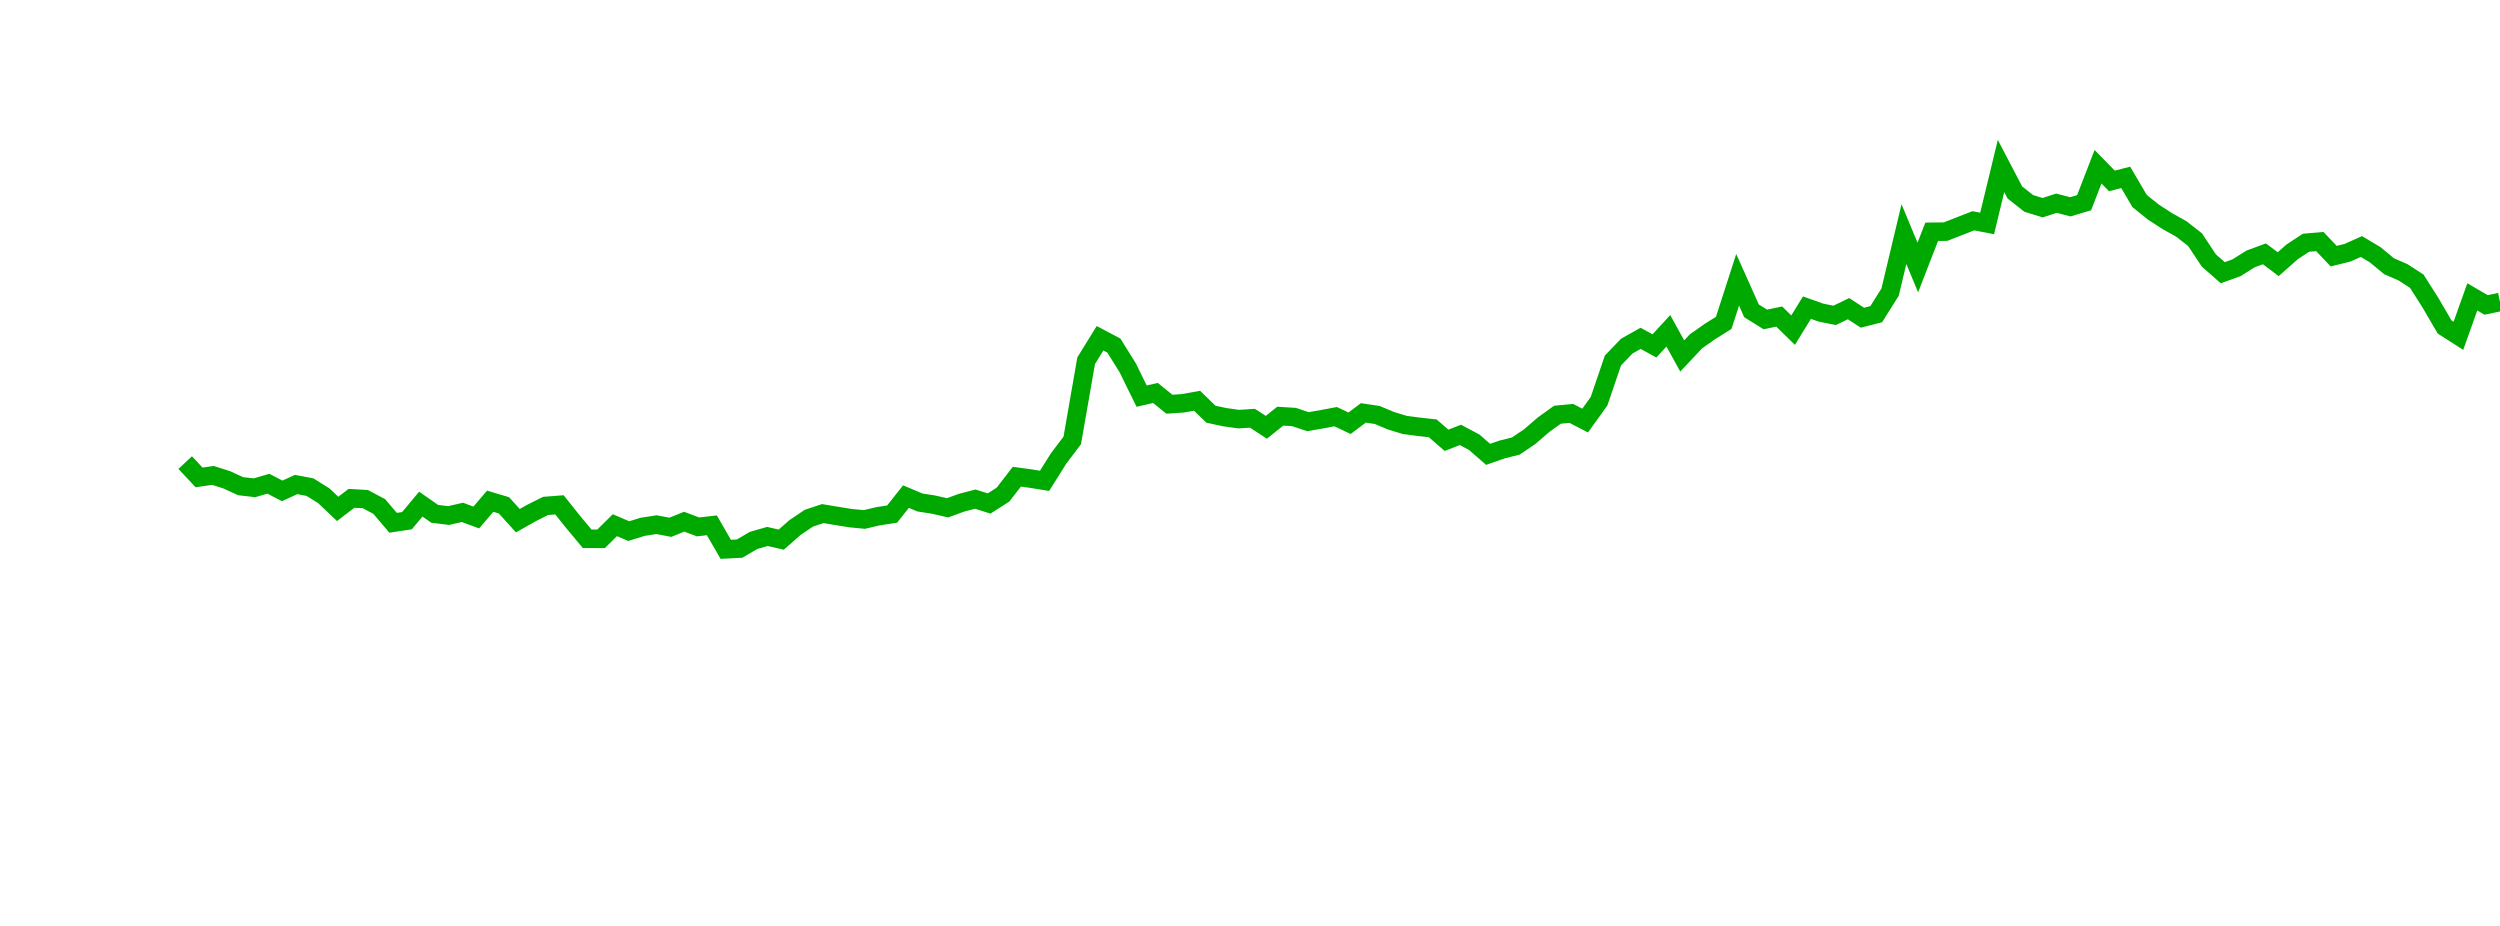 <?xml version="1.0" encoding="UTF-8"?>
<svg xmlns="http://www.w3.org/2000/svg" xmlns:xlink="http://www.w3.org/1999/xlink" width="135pt" height="50pt" viewBox="0 0 135 50" version="1.1">
<defs>
<clipPath id="lcFaB0AI6V__clip1">
  <path d="M 9.5 0 L 135 0 L 135 40.5 L 9.5 40.5 Z M 9.5 0 "/>
</clipPath>
</defs>
<g id="surface327854">
<g clip-path="url(#lcFaB0AI6V__clip1)" clip-rule="nonzero">
<path style="fill:none;stroke-width:1;stroke-linecap:butt;stroke-linejoin:miter;stroke:rgb(0%,66.275%,0%);stroke-opacity:1;stroke-miterlimit:10;" d="M 10 24.98 L 10.75 25.781 L 11.496 25.672 L 12.246 25.91 L 12.992 26.254 L 13.742 26.34 L 14.492 26.121 L 15.238 26.508 L 15.988 26.164 L 16.738 26.305 L 17.484 26.77 L 18.234 27.48 L 18.98 26.91 L 19.73 26.953 L 20.48 27.352 L 21.227 28.23 L 21.977 28.117 L 22.723 27.223 L 23.473 27.746 L 24.223 27.84 L 24.969 27.668 L 25.719 27.945 L 26.469 27.066 L 27.215 27.289 L 27.965 28.117 L 28.711 27.695 L 29.461 27.32 L 30.211 27.262 L 30.957 28.195 L 31.707 29.094 L 32.457 29.098 L 33.203 28.359 L 33.953 28.68 L 34.699 28.449 L 35.449 28.332 L 36.199 28.473 L 36.945 28.172 L 37.695 28.453 L 38.441 28.367 L 39.191 29.664 L 39.941 29.625 L 40.688 29.184 L 41.438 28.969 L 42.188 29.141 L 42.934 28.484 L 43.684 27.98 L 44.43 27.734 L 45.18 27.859 L 45.93 27.98 L 46.676 28.051 L 47.426 27.875 L 48.172 27.762 L 48.922 26.816 L 49.672 27.133 L 50.418 27.25 L 51.168 27.422 L 51.918 27.148 L 52.664 26.953 L 53.414 27.188 L 54.16 26.711 L 54.91 25.742 L 55.66 25.844 L 56.406 25.965 L 57.156 24.77 L 57.902 23.781 L 58.652 19.48 L 59.402 18.266 L 60.148 18.66 L 60.898 19.863 L 61.648 21.391 L 62.395 21.219 L 63.145 21.828 L 63.891 21.777 L 64.641 21.641 L 65.391 22.367 L 66.137 22.527 L 66.887 22.633 L 67.633 22.586 L 68.383 23.074 L 69.133 22.473 L 69.879 22.52 L 70.629 22.77 L 71.379 22.641 L 72.125 22.5 L 72.875 22.855 L 73.621 22.297 L 74.371 22.41 L 75.121 22.723 L 75.867 22.949 L 76.617 23.047 L 77.367 23.129 L 78.113 23.777 L 78.863 23.484 L 79.609 23.883 L 80.359 24.535 L 81.109 24.273 L 81.855 24.086 L 82.605 23.578 L 83.352 22.934 L 84.102 22.395 L 84.852 22.324 L 85.598 22.711 L 86.348 21.668 L 87.098 19.469 L 87.844 18.691 L 88.594 18.27 L 89.34 18.68 L 90.09 17.863 L 90.84 19.223 L 91.586 18.43 L 92.336 17.902 L 93.082 17.434 L 93.832 15.109 L 94.582 16.785 L 95.328 17.25 L 96.078 17.094 L 96.828 17.828 L 97.574 16.613 L 98.324 16.879 L 99.07 17.031 L 99.82 16.668 L 100.57 17.156 L 101.316 16.965 L 102.066 15.773 L 102.812 12.641 L 103.562 14.445 L 104.312 12.516 L 105.059 12.508 L 106.559 11.922 L 107.305 12.066 L 108.055 8.965 L 108.801 10.391 L 109.551 10.984 L 110.301 11.215 L 111.047 10.973 L 111.797 11.168 L 112.543 10.945 L 113.293 9.004 L 114.043 9.77 L 114.789 9.578 L 115.539 10.855 L 116.289 11.457 L 117.035 11.941 L 117.785 12.359 L 118.531 12.941 L 119.281 14.07 L 120.031 14.727 L 120.777 14.457 L 121.527 13.984 L 122.277 13.707 L 123.023 14.266 L 123.773 13.602 L 124.52 13.109 L 125.27 13.043 L 126.02 13.832 L 126.766 13.648 L 127.516 13.312 L 128.262 13.758 L 129.012 14.379 L 129.762 14.703 L 130.508 15.188 L 131.258 16.371 L 132.008 17.656 L 132.754 18.133 L 133.504 16.031 L 134.25 16.465 L 135 16.309 "/>
</g>
</g>
</svg>
